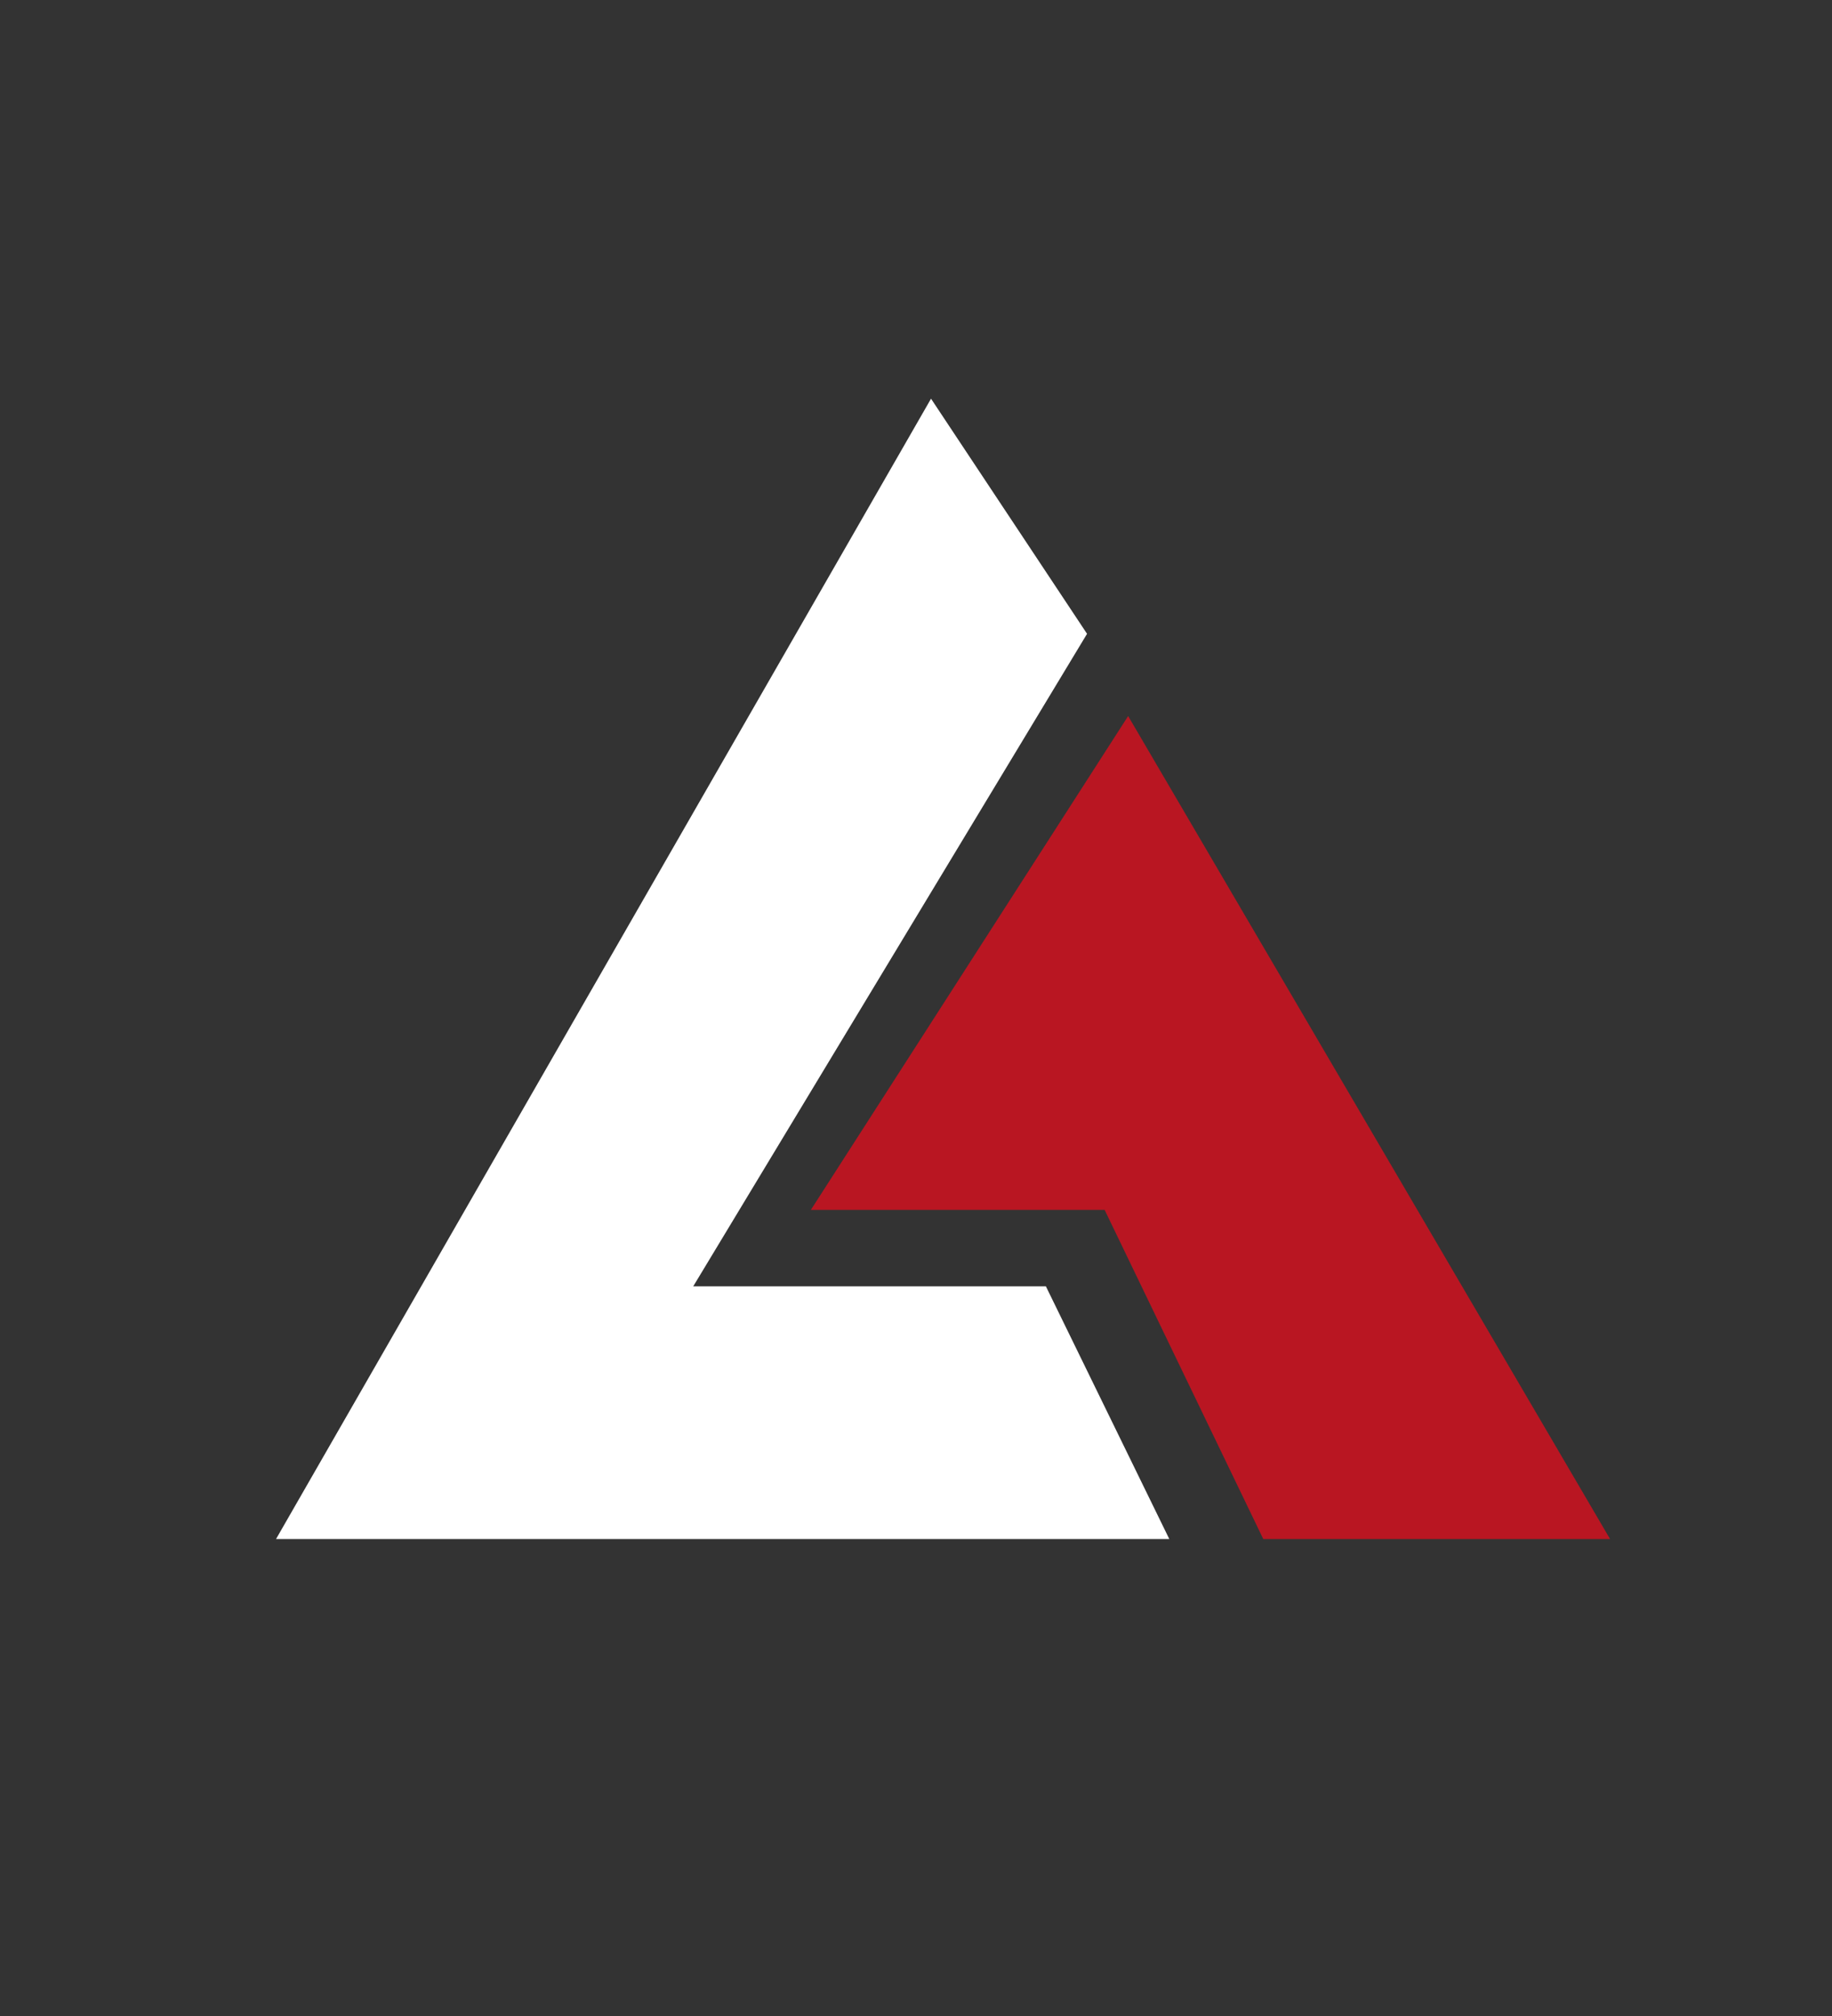 <svg width="30" height="33" viewBox="0 0 30 33" fill="none" xmlns="http://www.w3.org/2000/svg">
<rect x="0" y="0" width="30" height="33" fill="#333333" stroke="none"/>
<path d="M15.246 6.526L4.52 25.193H19.148L17.127 21.056H11.352L17.801 10.375L15.246 6.526Z" fill="white"/>
<path d="M18.474 11.721L13.278 19.805H18.089L20.687 25.193H26.366L18.474 11.721Z" fill="#B91622"/>
</svg>
